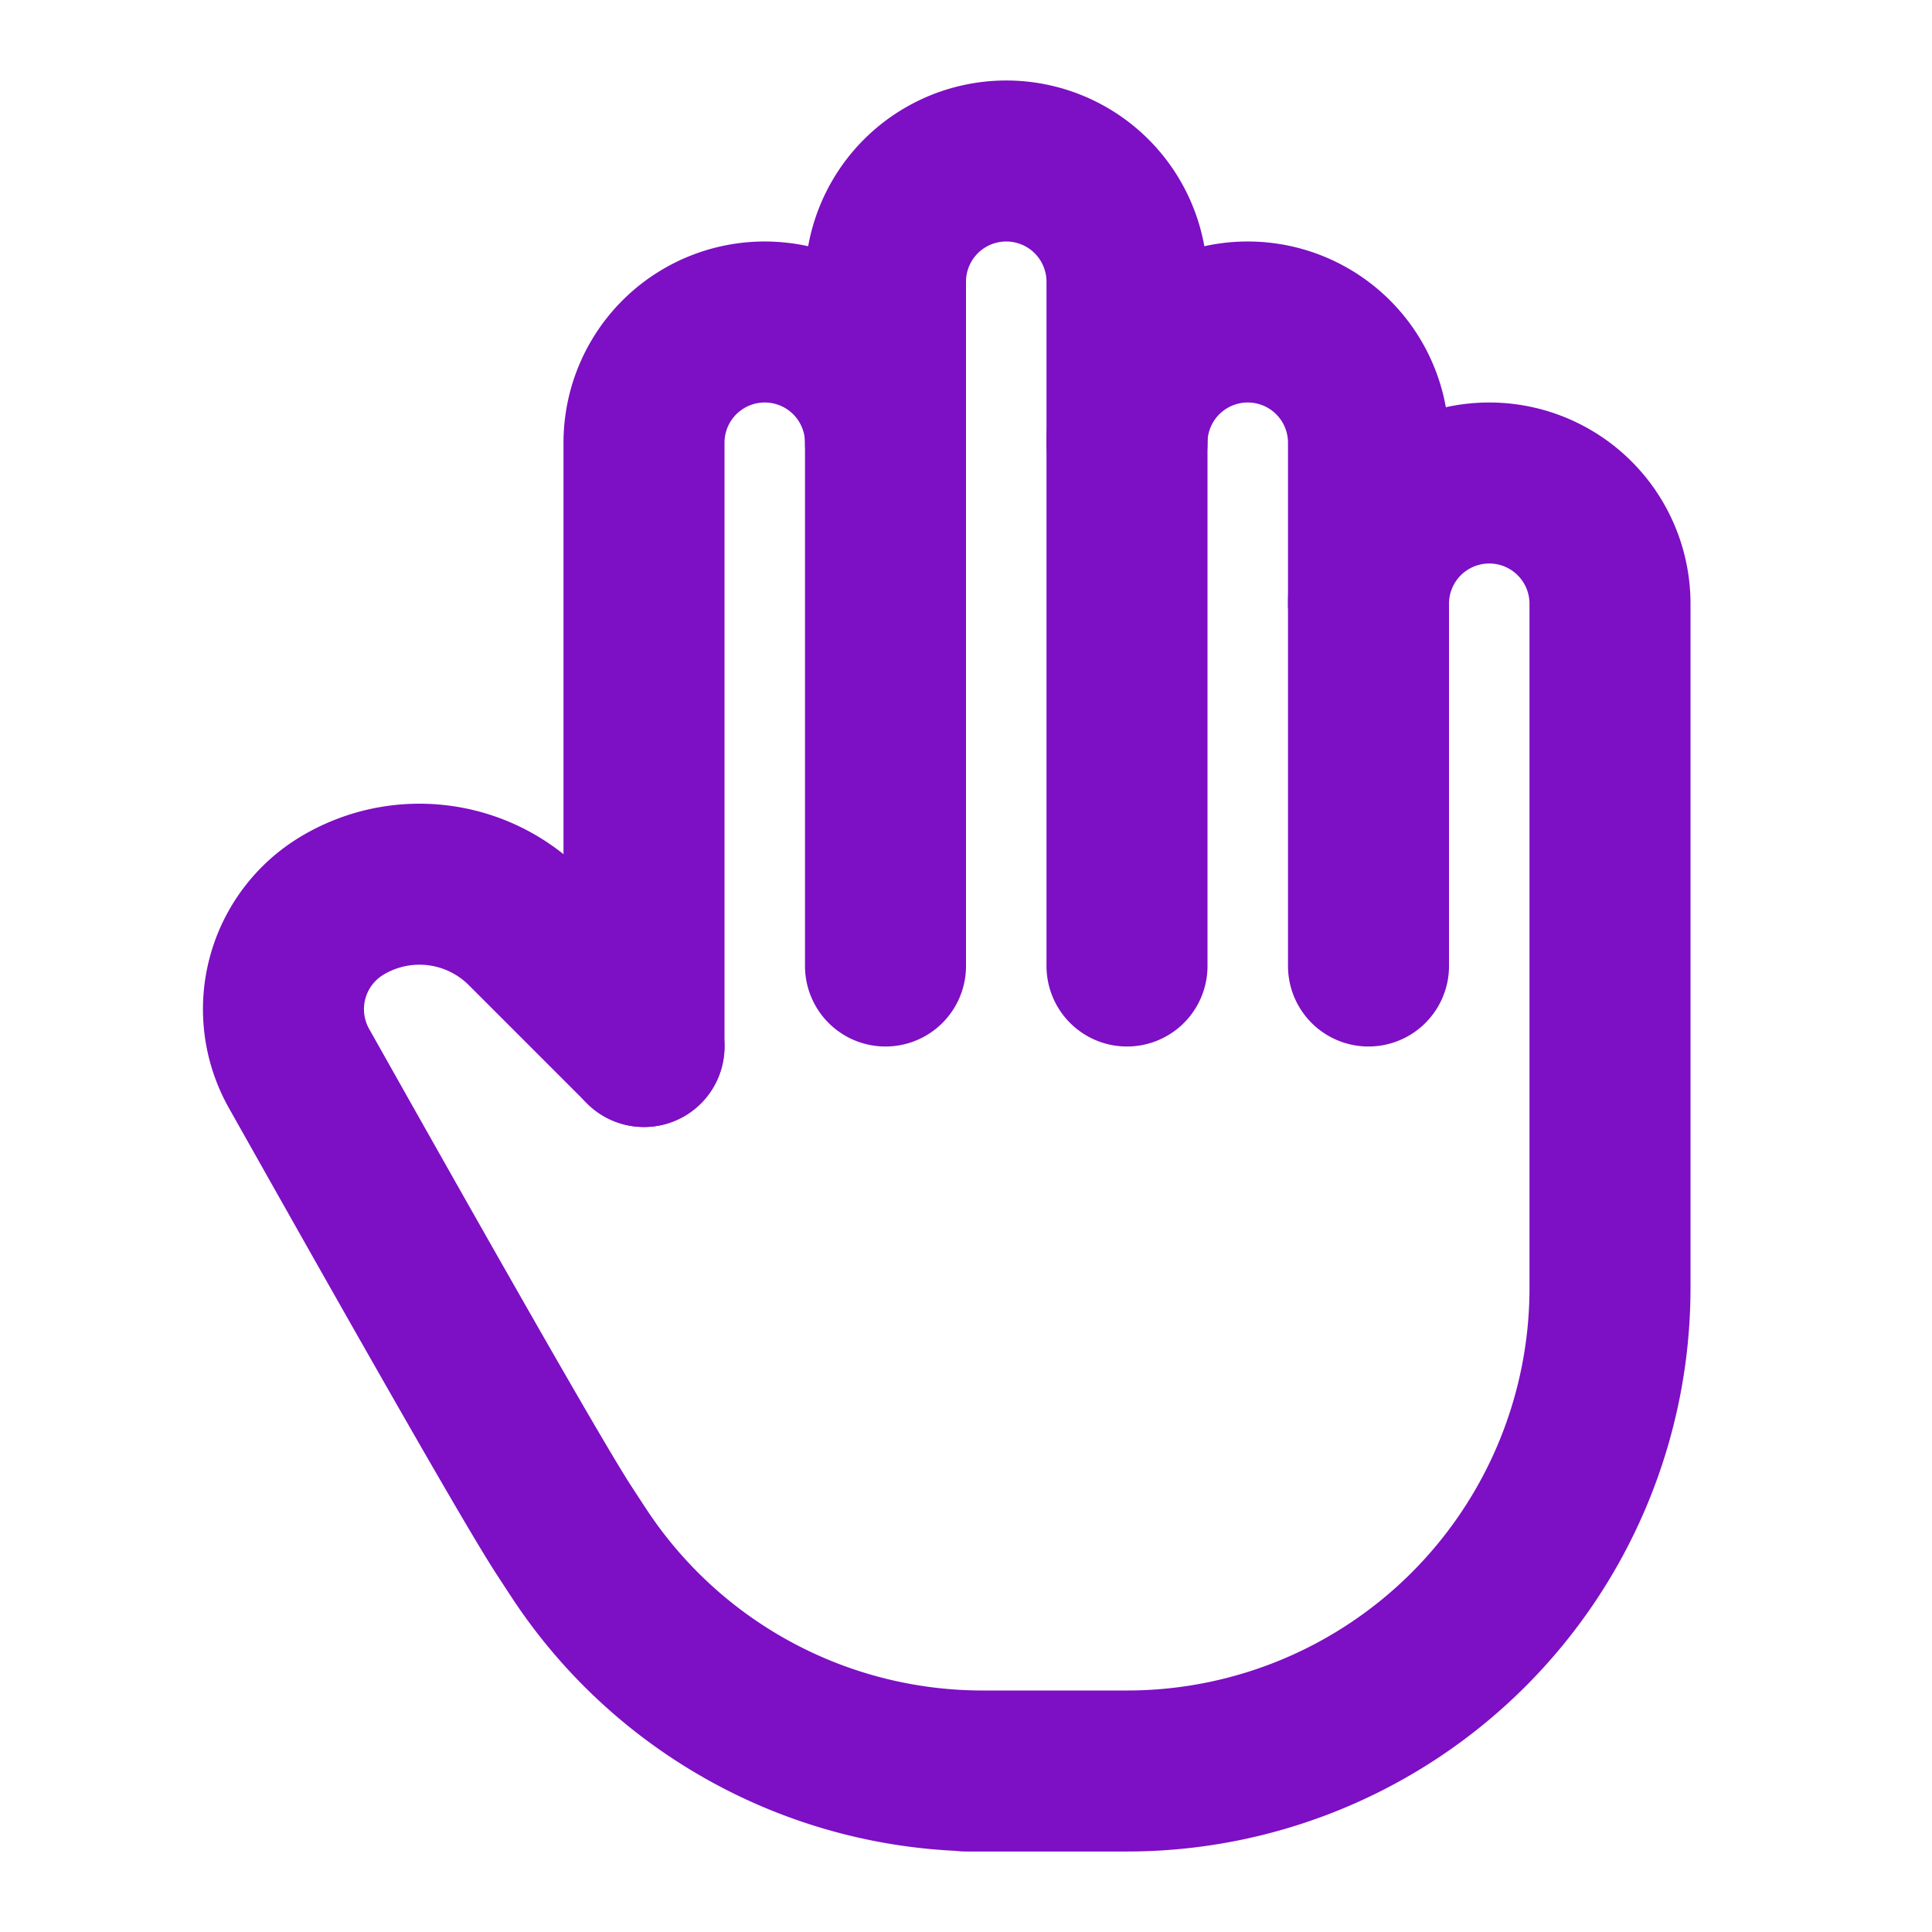 <svg  xmlns="http://www.w3.org/2000/svg"  width="24"  height="24"  viewBox="0 0 24 24"  fill="none"  stroke="#7d0fc4"  stroke-width="2"  stroke-linecap="round"  stroke-linejoin="round"  class="icon icon-tabler icons-tabler-outline icon-tabler-hand-stop"><path stroke="none" d="M0 0h24v24H0z" fill="none"/><path d="M8 13v-7.5a1.5 1.5 0 0 1 3 0v6.5" /><path d="M11 5.5v-2a1.5 1.5 0 1 1 3 0v8.5" /><path d="M14 5.5a1.5 1.5 0 0 1 3 0v6.5" /><path d="M17 7.5a1.5 1.5 0 0 1 3 0v8.5a6 6 0 0 1 -6 6h-2h.208a6 6 0 0 1 -5.012 -2.7a69.74 69.74 0 0 1 -.196 -.3c-.312 -.479 -1.407 -2.388 -3.286 -5.728a1.5 1.5 0 0 1 .536 -2.022a1.867 1.867 0 0 1 2.28 .28l1.47 1.47" /></svg>